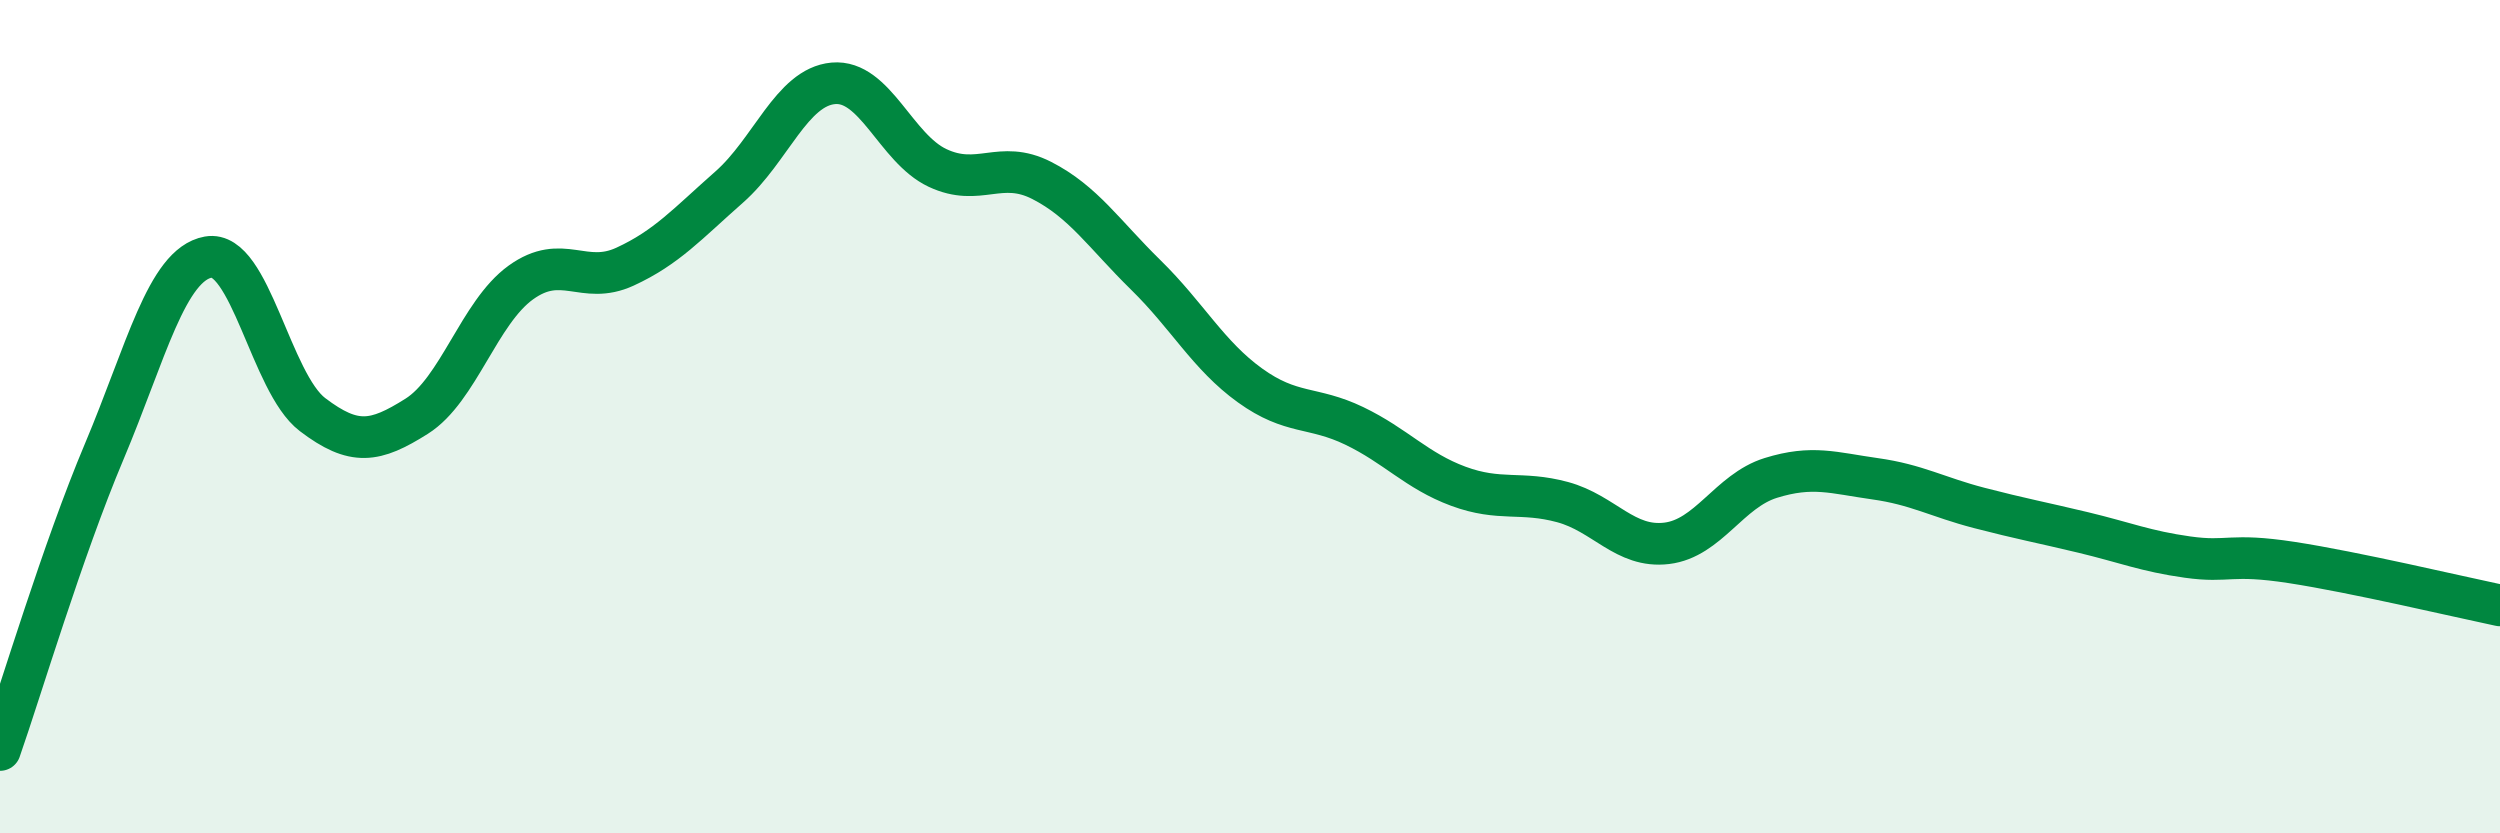 
    <svg width="60" height="20" viewBox="0 0 60 20" xmlns="http://www.w3.org/2000/svg">
      <path
        d="M 0,18 C 0.5,16.57 1.5,13.21 2.5,10.84 C 3.5,8.47 4,6.35 5,6.17 C 6,5.99 6.5,9.19 7.5,9.95 C 8.5,10.71 9,10.62 10,9.99 C 11,9.36 11.5,7.5 12.5,6.78 C 13.5,6.06 14,6.86 15,6.4 C 16,5.94 16.5,5.37 17.5,4.49 C 18.5,3.61 19,2.09 20,2 C 21,1.91 21.5,3.56 22.5,4.03 C 23.5,4.5 24,3.82 25,4.33 C 26,4.84 26.5,5.62 27.5,6.6 C 28.5,7.58 29,8.53 30,9.25 C 31,9.97 31.5,9.74 32.5,10.22 C 33.5,10.7 34,11.3 35,11.67 C 36,12.04 36.5,11.78 37.5,12.05 C 38.5,12.32 39,13.16 40,13.04 C 41,12.92 41.5,11.78 42.5,11.47 C 43.5,11.16 44,11.35 45,11.49 C 46,11.63 46.5,11.93 47.5,12.19 C 48.5,12.45 49,12.54 50,12.78 C 51,13.02 51.5,13.23 52.5,13.37 C 53.5,13.51 53.5,13.27 55,13.5 C 56.5,13.73 59,14.32 60,14.53L60 20L0 20Z"
        fill="#008740"
        opacity="0.1"
        stroke-linecap="round"
        stroke-linejoin="round"
      />
      <path
        d="M 0,18 C 0.5,16.57 1.5,13.21 2.5,10.84 C 3.5,8.47 4,6.35 5,6.17 C 6,5.99 6.5,9.19 7.5,9.95 C 8.5,10.71 9,10.62 10,9.99 C 11,9.36 11.5,7.5 12.5,6.78 C 13.5,6.06 14,6.86 15,6.4 C 16,5.94 16.5,5.37 17.5,4.49 C 18.5,3.61 19,2.09 20,2 C 21,1.91 21.5,3.56 22.5,4.03 C 23.5,4.5 24,3.82 25,4.33 C 26,4.84 26.5,5.62 27.5,6.6 C 28.5,7.58 29,8.53 30,9.25 C 31,9.97 31.5,9.74 32.5,10.22 C 33.5,10.7 34,11.3 35,11.67 C 36,12.04 36.5,11.78 37.5,12.05 C 38.5,12.32 39,13.16 40,13.04 C 41,12.92 41.5,11.78 42.5,11.47 C 43.5,11.16 44,11.35 45,11.49 C 46,11.63 46.5,11.93 47.5,12.19 C 48.5,12.45 49,12.54 50,12.78 C 51,13.02 51.5,13.23 52.5,13.37 C 53.5,13.51 53.5,13.27 55,13.5 C 56.5,13.73 59,14.32 60,14.53"
        stroke="#008740"
        stroke-width="1"
        fill="none"
        stroke-linecap="round"
        stroke-linejoin="round"
      />
    </svg>
  